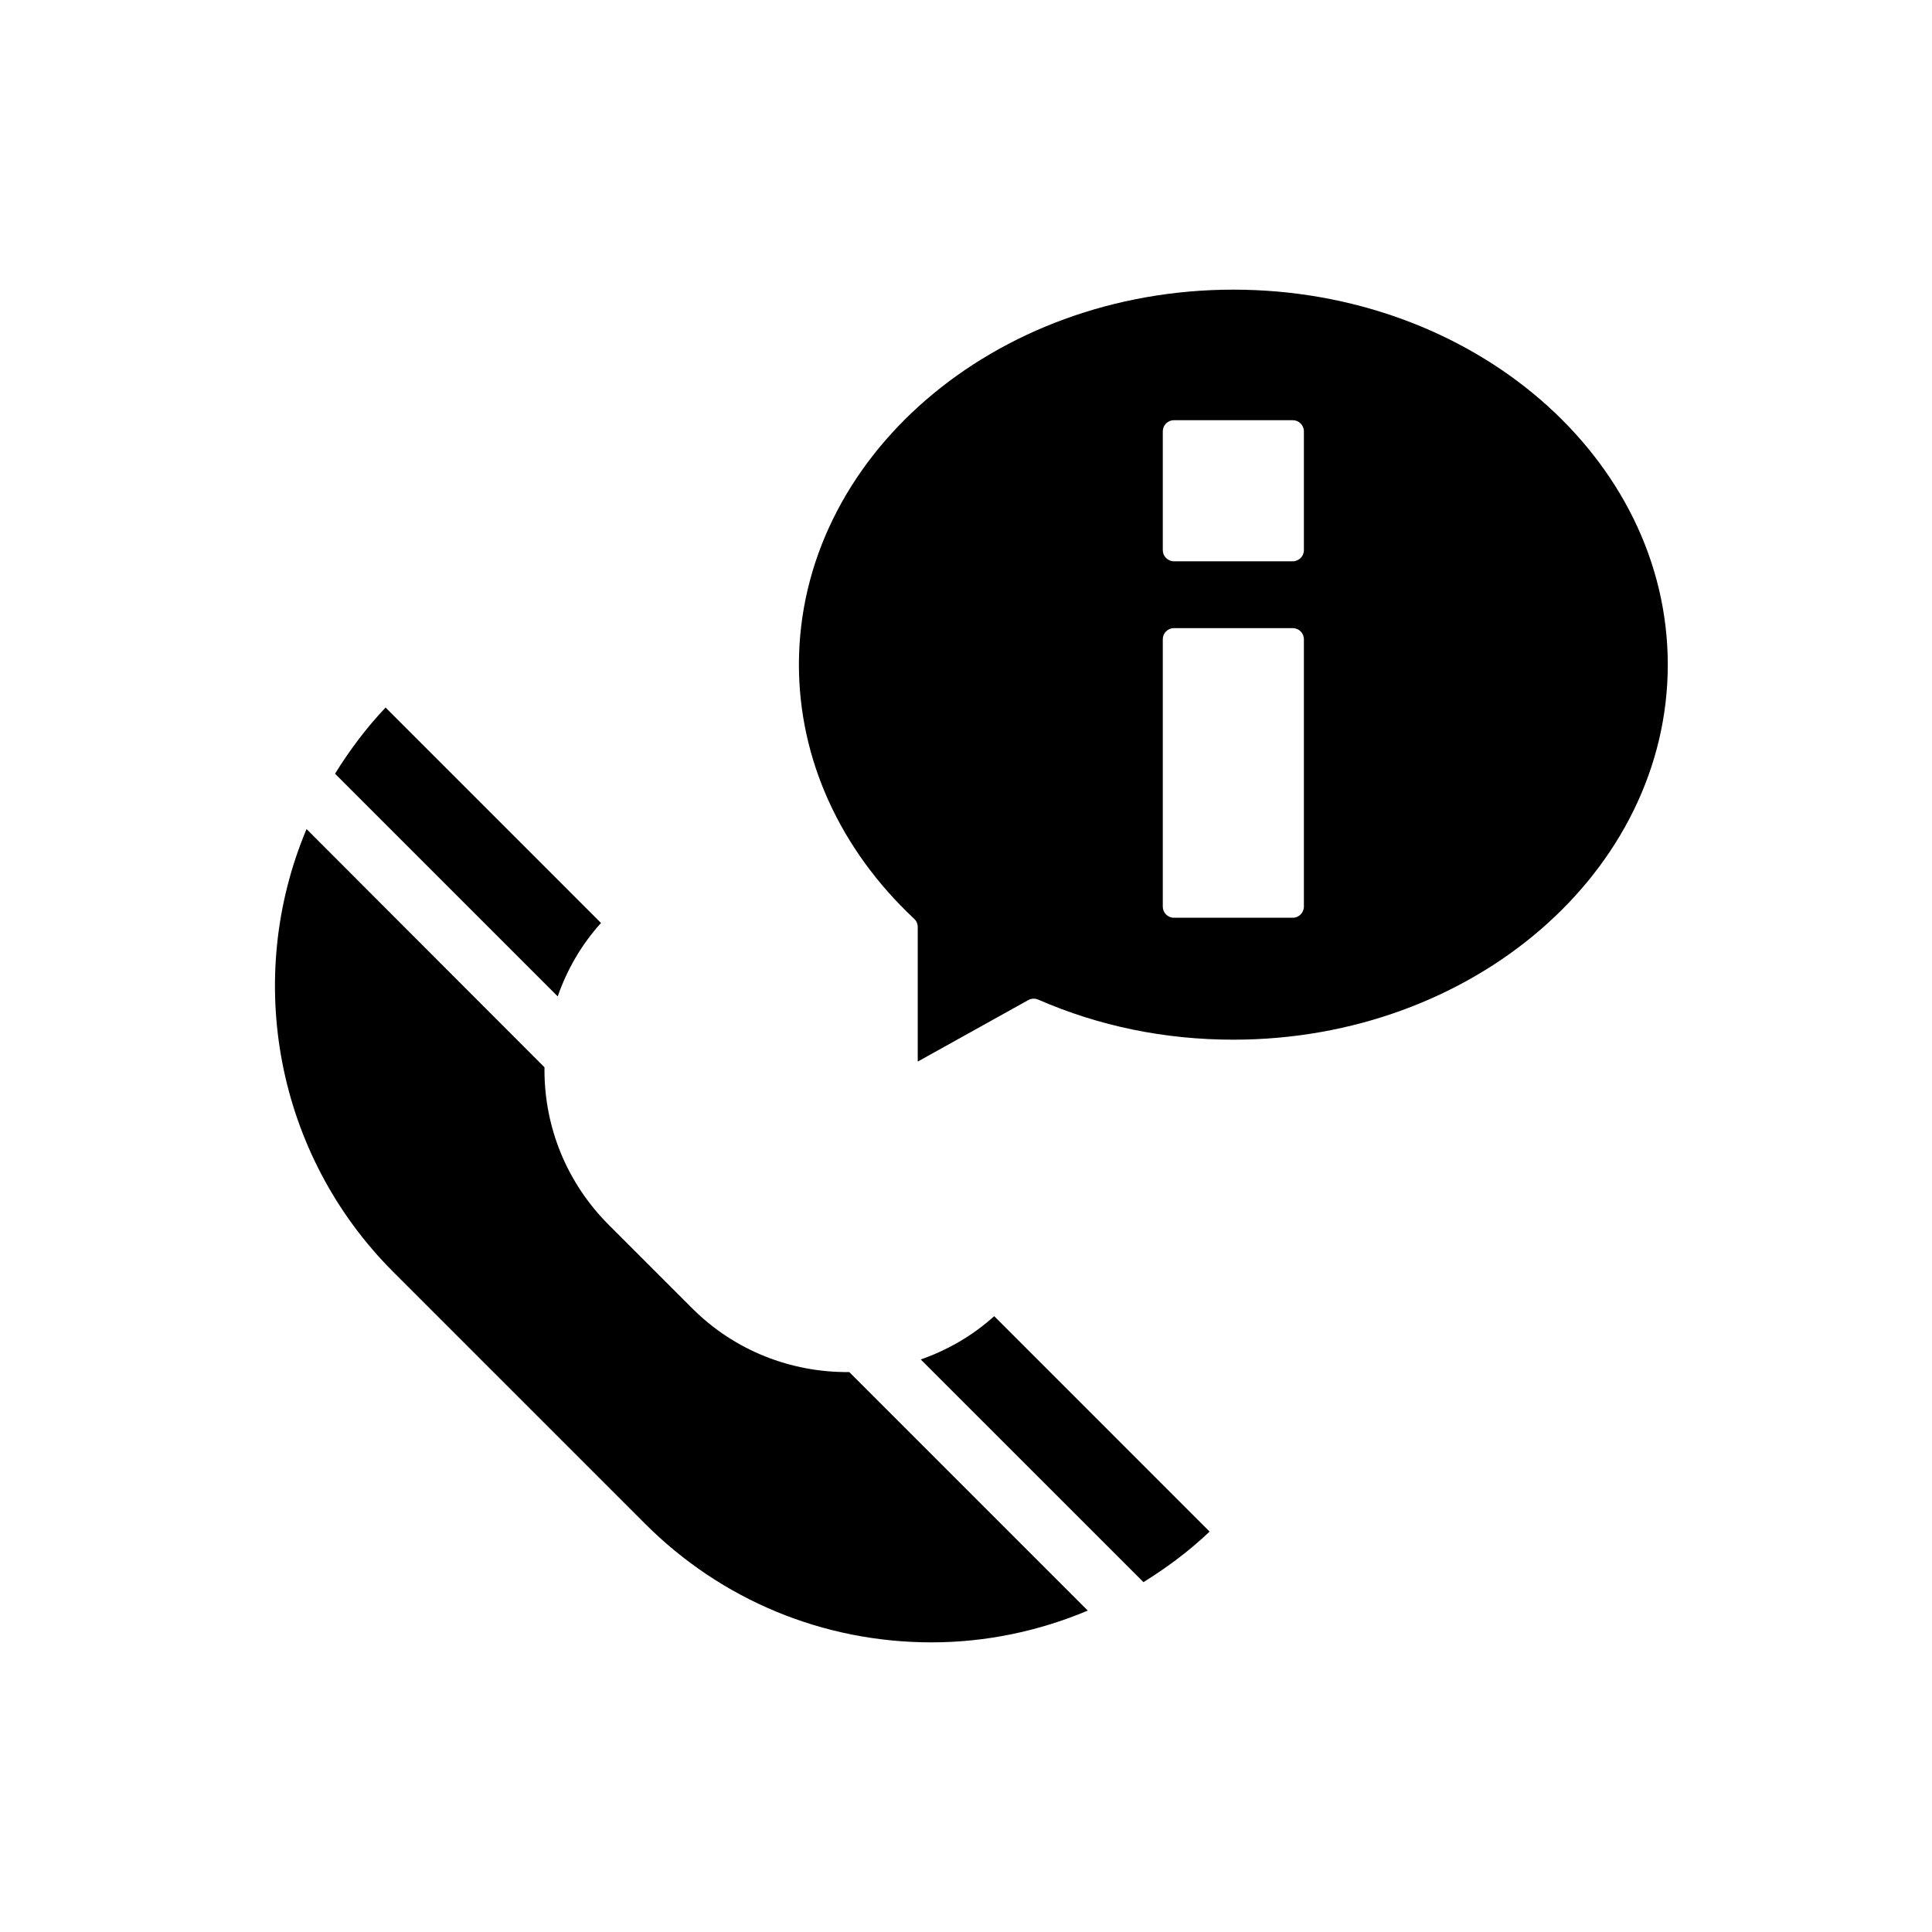 <?xml version="1.0" encoding="UTF-8"?>
<!-- Uploaded to: SVG Repo, www.svgrepo.com, Generator: SVG Repo Mixer Tools -->
<svg fill="#000000" width="800px" height="800px" version="1.1" viewBox="144 144 512 512" xmlns="http://www.w3.org/2000/svg">
 <g>
  <path d="m291.8 408.05c2.473-7.102 6.32-13.754 11.469-19.453l-57.086-57.094c-5.082 5.363-9.523 11.285-13.395 17.539z"/>
  <path d="m432.27 570.82c-13.066 5.512-27.156 8.422-41.406 8.422-28.652 0-55.656-11.18-75.887-31.41l-66.754-66.754c-31.094-31.094-39.676-77.695-22.984-117.37l63.055 63.133-0.004 0.711c0 15.43 6.062 30.07 17.004 41.012l22.199 22.199c11.18 11.18 26.215 17.004 41.566 16.848z"/>
  <path d="m388.01 504.27 59.02 59.012c6.25-3.871 12.164-8.297 17.531-13.391l-57.086-57.094c-5.688 5.141-12.324 8.984-19.465 11.473z"/>
  <path d="m470.85 220.76c-63.484 0-115.13 44.578-115.13 99.383 0 25.008 10.848 48.922 30.551 67.352 0.598 0.551 0.938 1.336 0.938 2.152v35.684l29.305-16.305c0.809-0.445 1.762-0.484 2.621-0.121 16.16 7.047 33.555 10.621 51.715 10.621 63.484 0 115.13-44.578 115.13-99.383s-51.645-99.383-115.13-99.383zm18.695 163.5c0 1.629-1.32 2.953-2.953 2.953h-31.488c-1.629 0-2.953-1.32-2.953-2.953v-70.848c0-1.629 1.32-2.953 2.953-2.953h31.488c1.629 0 2.953 1.32 2.953 2.953zm0-94.465c0 1.629-1.32 2.953-2.953 2.953h-31.488c-1.629 0-2.953-1.32-2.953-2.953v-31.488c0-1.629 1.32-2.953 2.953-2.953h31.488c1.629 0 2.953 1.32 2.953 2.953z"/>
 </g>
</svg>